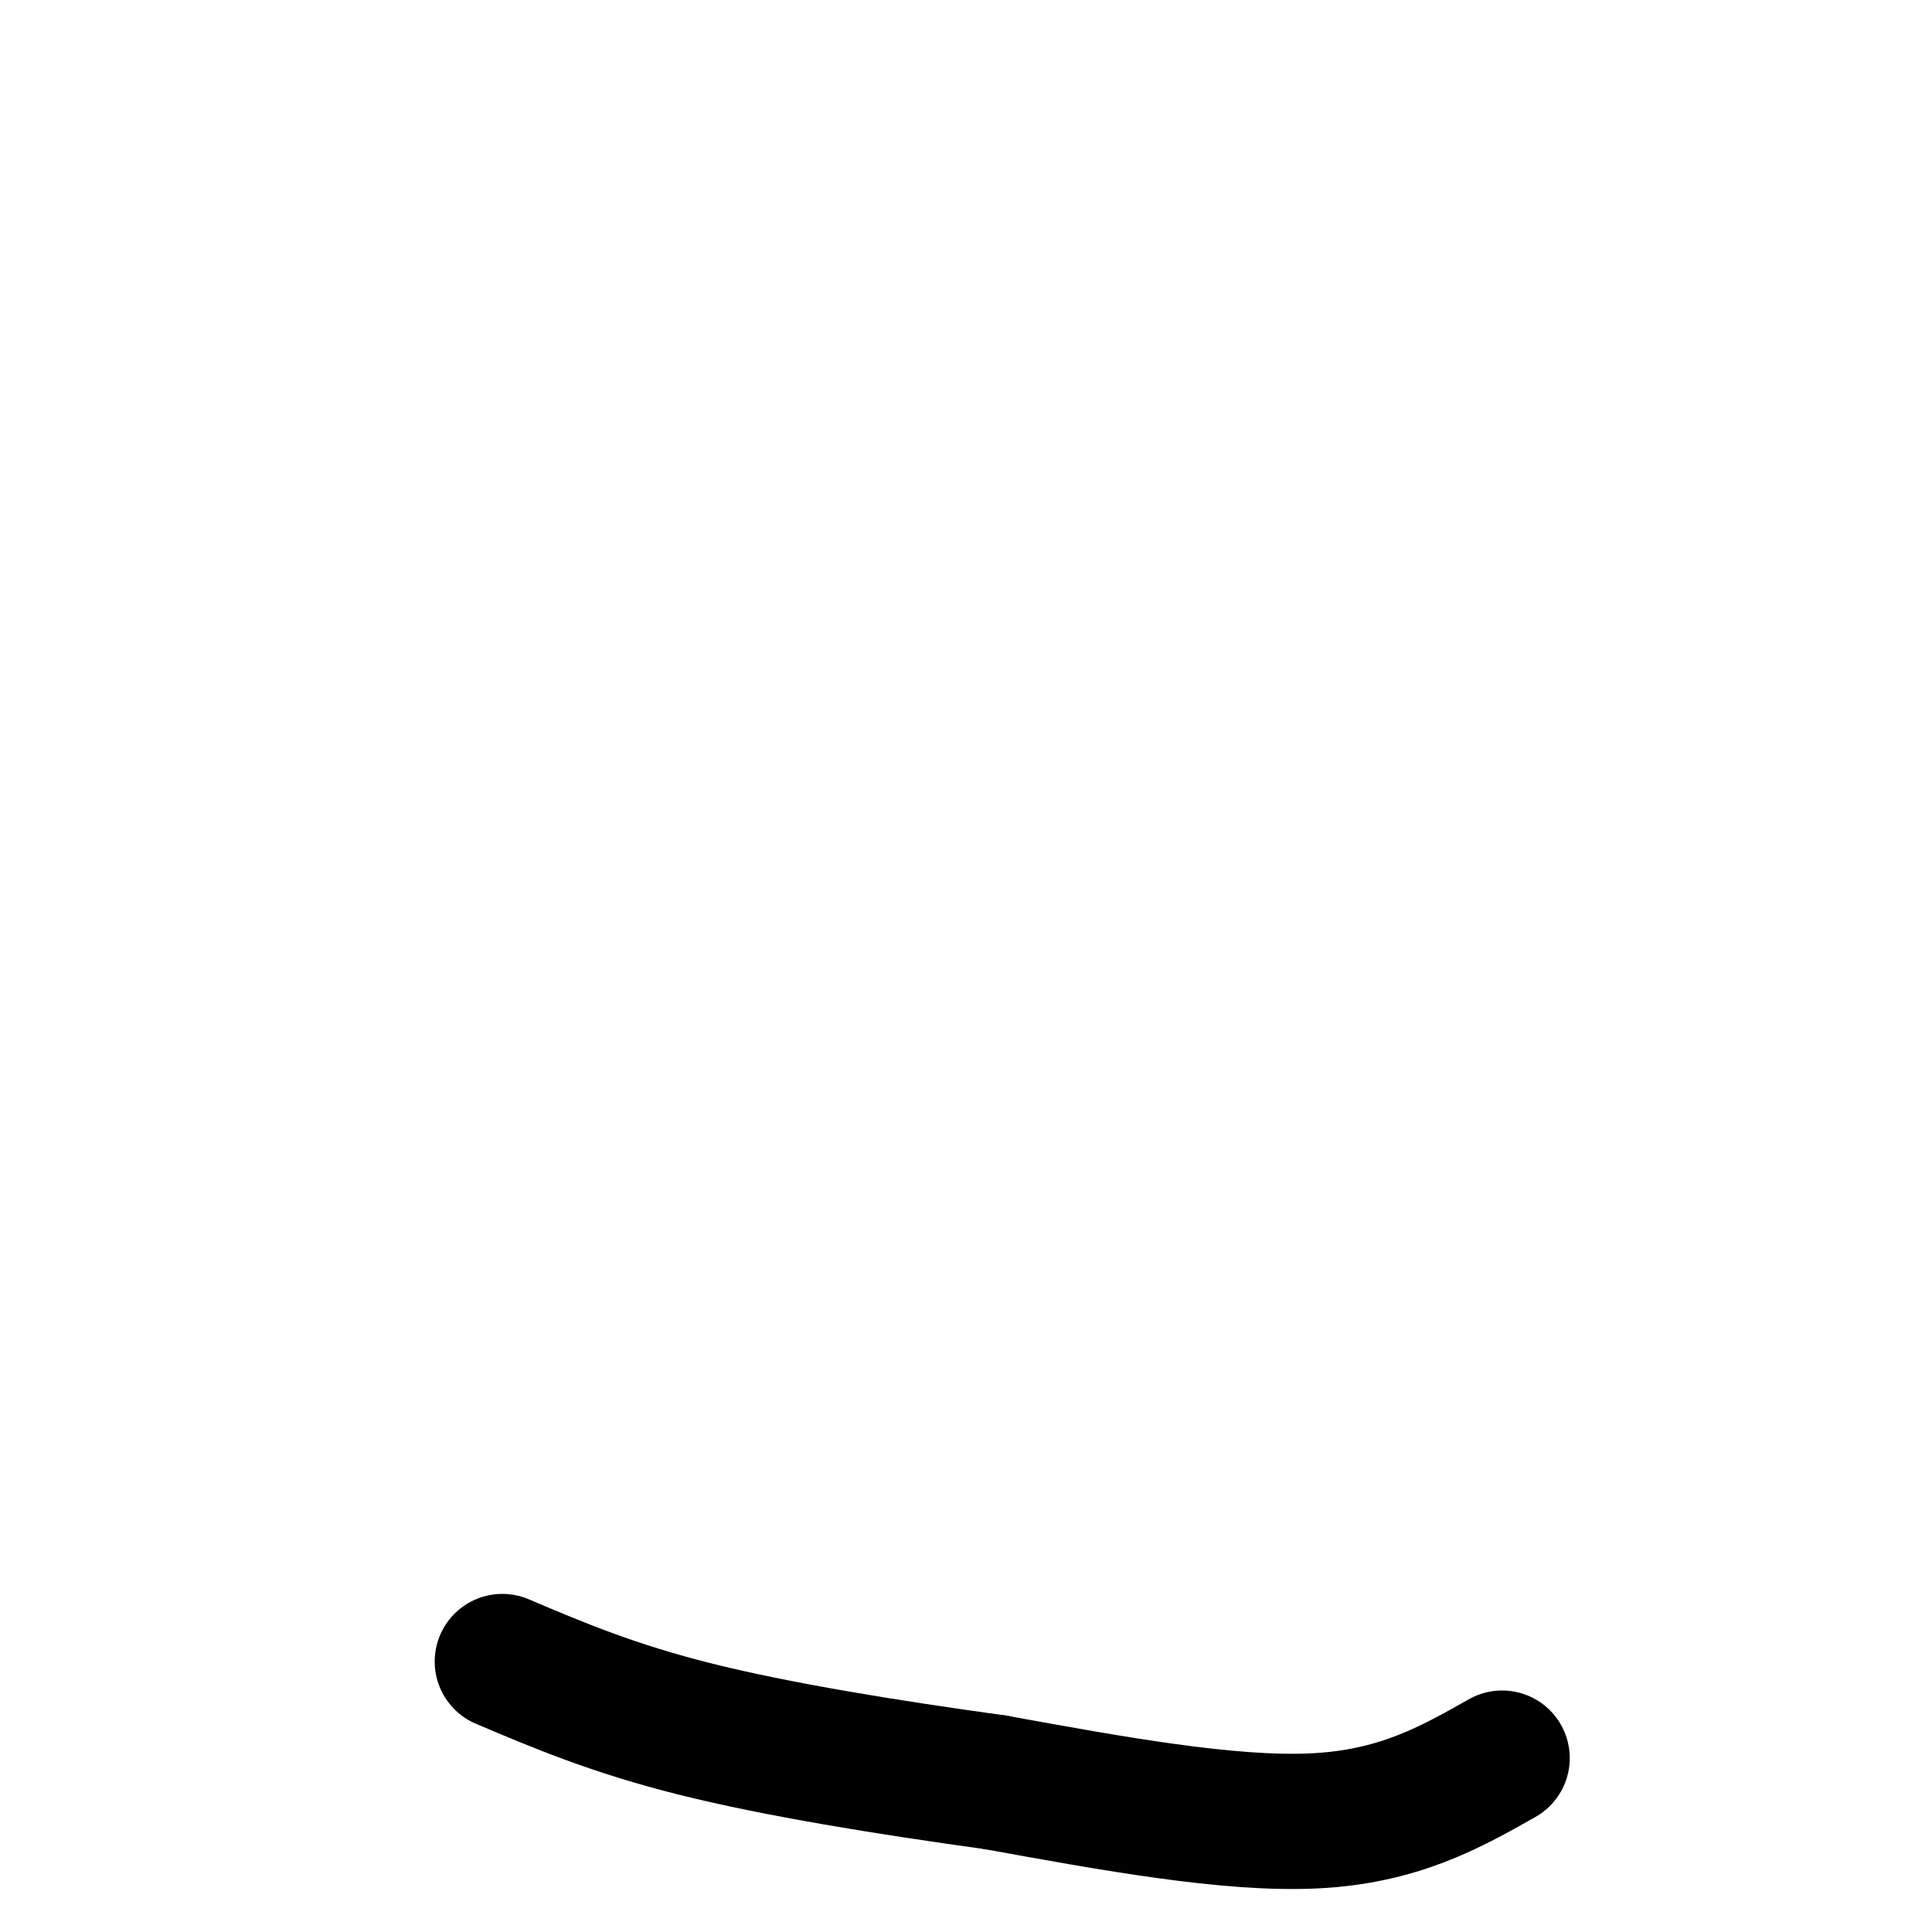 <svg viewBox='0 0 400 400' version='1.1' xmlns='http://www.w3.org/2000/svg' xmlns:xlink='http://www.w3.org/1999/xlink'><g fill='none' stroke='#000000' stroke-width='3' stroke-linecap='round' stroke-linejoin='round'><path d='M238,371c0.000,0.000 0.100,0.100 0.1,0.1'/></g>
<g fill='none' stroke='#000000' stroke-width='28' stroke-linecap='round' stroke-linejoin='round'><path d='M311,364c-10.750,6.083 -21.500,12.167 -39,13c-17.500,0.833 -41.750,-3.583 -66,-8'/><path d='M206,369c-22.267,-3.067 -44.933,-6.733 -62,-11c-17.067,-4.267 -28.533,-9.133 -40,-14'/></g>
</svg>
